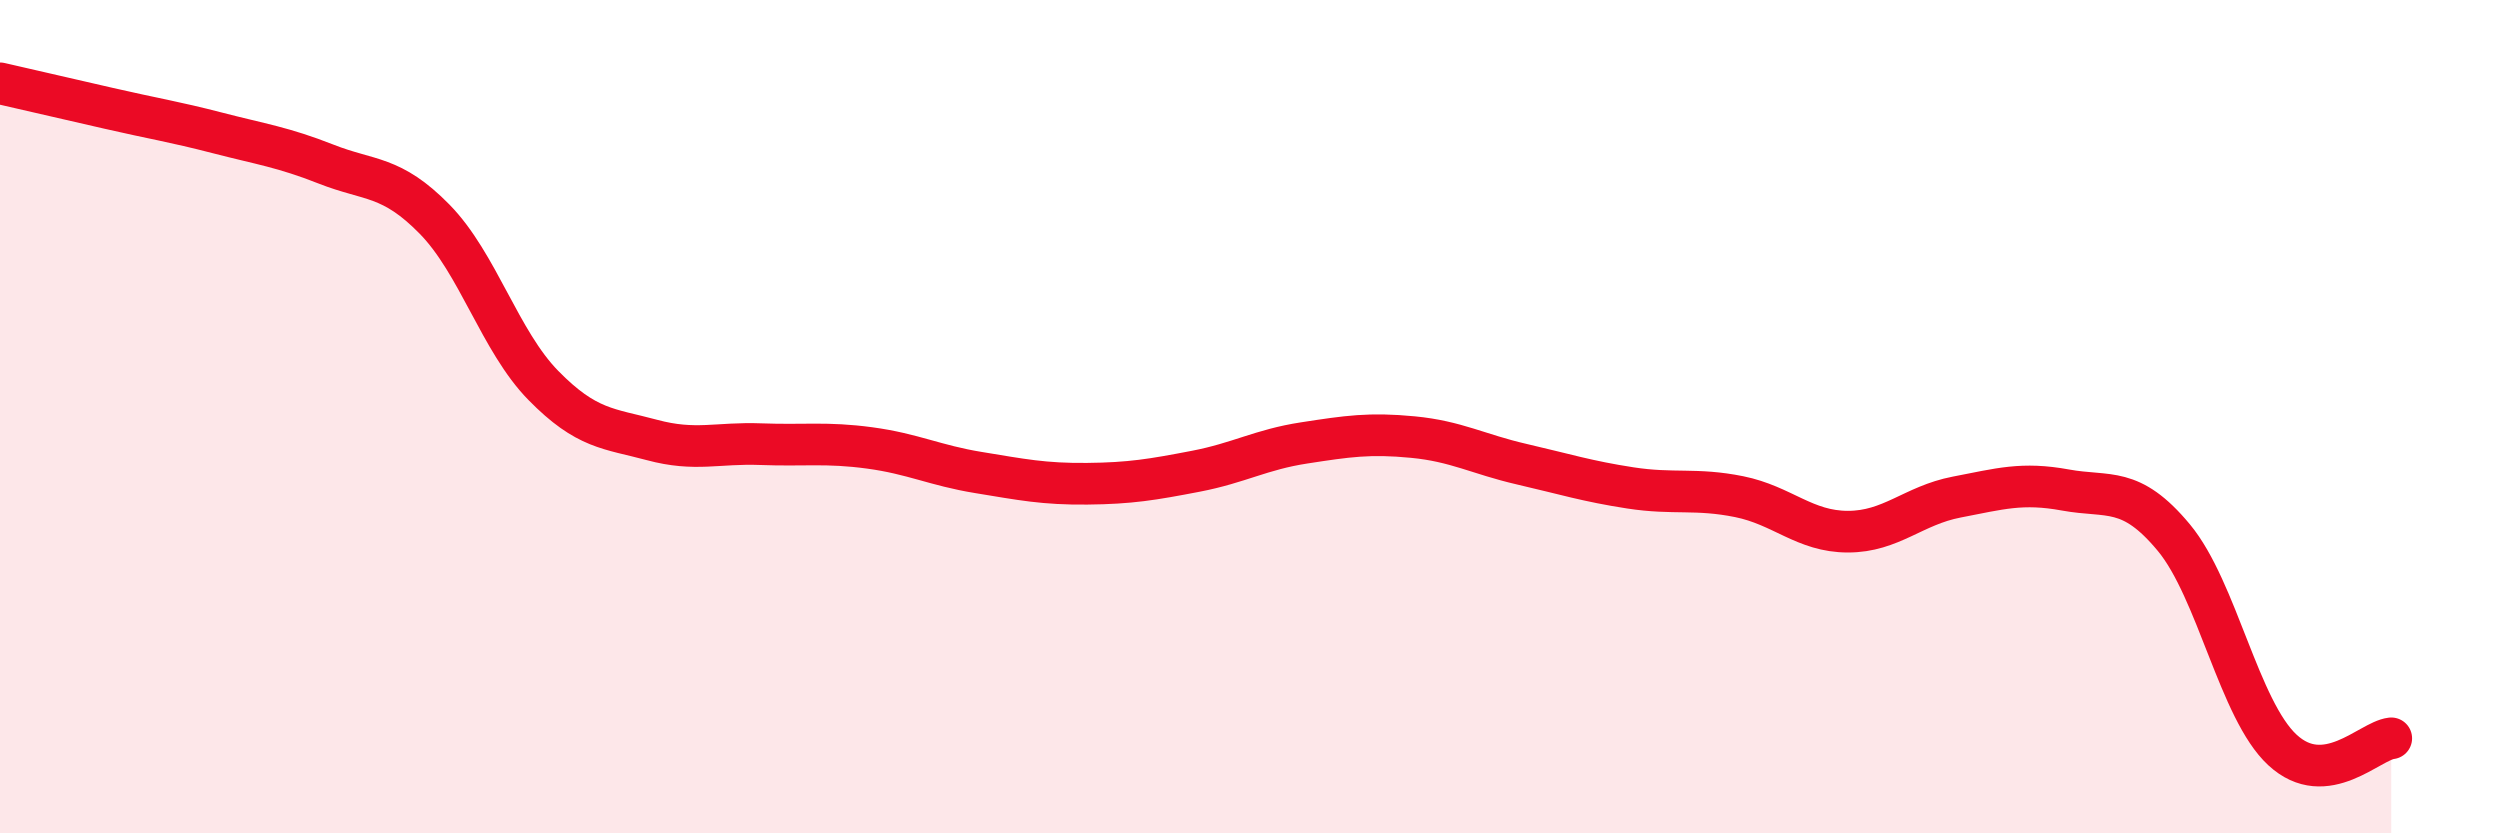 
    <svg width="60" height="20" viewBox="0 0 60 20" xmlns="http://www.w3.org/2000/svg">
      <path
        d="M 0,2 C 0.52,2.12 1.57,2.36 2.61,2.6 C 3.65,2.84 4.18,2.92 5.22,3.19 C 6.26,3.46 6.79,3.53 7.83,3.94 C 8.87,4.35 9.39,4.2 10.43,5.26 C 11.47,6.32 12,8.19 13.04,9.25 C 14.08,10.31 14.61,10.28 15.65,10.56 C 16.69,10.84 17.22,10.62 18.26,10.66 C 19.3,10.7 19.83,10.61 20.87,10.75 C 21.91,10.89 22.44,11.17 23.48,11.34 C 24.52,11.51 25.05,11.62 26.09,11.61 C 27.13,11.6 27.66,11.51 28.7,11.31 C 29.74,11.11 30.26,10.79 31.3,10.63 C 32.34,10.47 32.87,10.39 33.91,10.49 C 34.95,10.59 35.48,10.9 36.52,11.14 C 37.56,11.38 38.09,11.55 39.13,11.71 C 40.17,11.87 40.7,11.71 41.74,11.92 C 42.78,12.13 43.31,12.76 44.35,12.76 C 45.39,12.76 45.92,12.13 46.96,11.93 C 48,11.73 48.53,11.57 49.57,11.76 C 50.61,11.95 51.13,11.65 52.17,12.9 C 53.21,14.15 53.74,17.04 54.78,18 C 55.82,18.96 56.87,17.78 57.39,17.72L57.39 20L0 20Z"
        fill="#EB0A25"
        opacity="0.1"
        stroke-linecap="round"
        stroke-linejoin="round"
      />
      <path
        d="M 0,2 C 0.52,2.12 1.57,2.36 2.61,2.6 C 3.65,2.84 4.18,2.92 5.22,3.19 C 6.26,3.46 6.79,3.53 7.83,3.94 C 8.87,4.35 9.39,4.2 10.43,5.26 C 11.47,6.32 12,8.19 13.04,9.25 C 14.08,10.31 14.61,10.28 15.65,10.56 C 16.69,10.84 17.22,10.62 18.26,10.66 C 19.3,10.7 19.83,10.61 20.87,10.75 C 21.91,10.89 22.44,11.17 23.48,11.34 C 24.52,11.51 25.05,11.62 26.09,11.61 C 27.13,11.6 27.66,11.51 28.7,11.31 C 29.74,11.11 30.26,10.79 31.3,10.63 C 32.34,10.47 32.87,10.39 33.91,10.49 C 34.95,10.59 35.48,10.9 36.52,11.14 C 37.56,11.38 38.09,11.55 39.13,11.71 C 40.17,11.87 40.7,11.71 41.74,11.92 C 42.78,12.13 43.31,12.76 44.35,12.76 C 45.39,12.76 45.92,12.13 46.96,11.93 C 48,11.73 48.53,11.57 49.57,11.76 C 50.61,11.95 51.13,11.65 52.17,12.9 C 53.21,14.15 53.74,17.04 54.78,18 C 55.82,18.96 56.87,17.78 57.39,17.72"
        stroke="#EB0A25"
        stroke-width="1"
        fill="none"
        stroke-linecap="round"
        stroke-linejoin="round"
      />
    </svg>
  